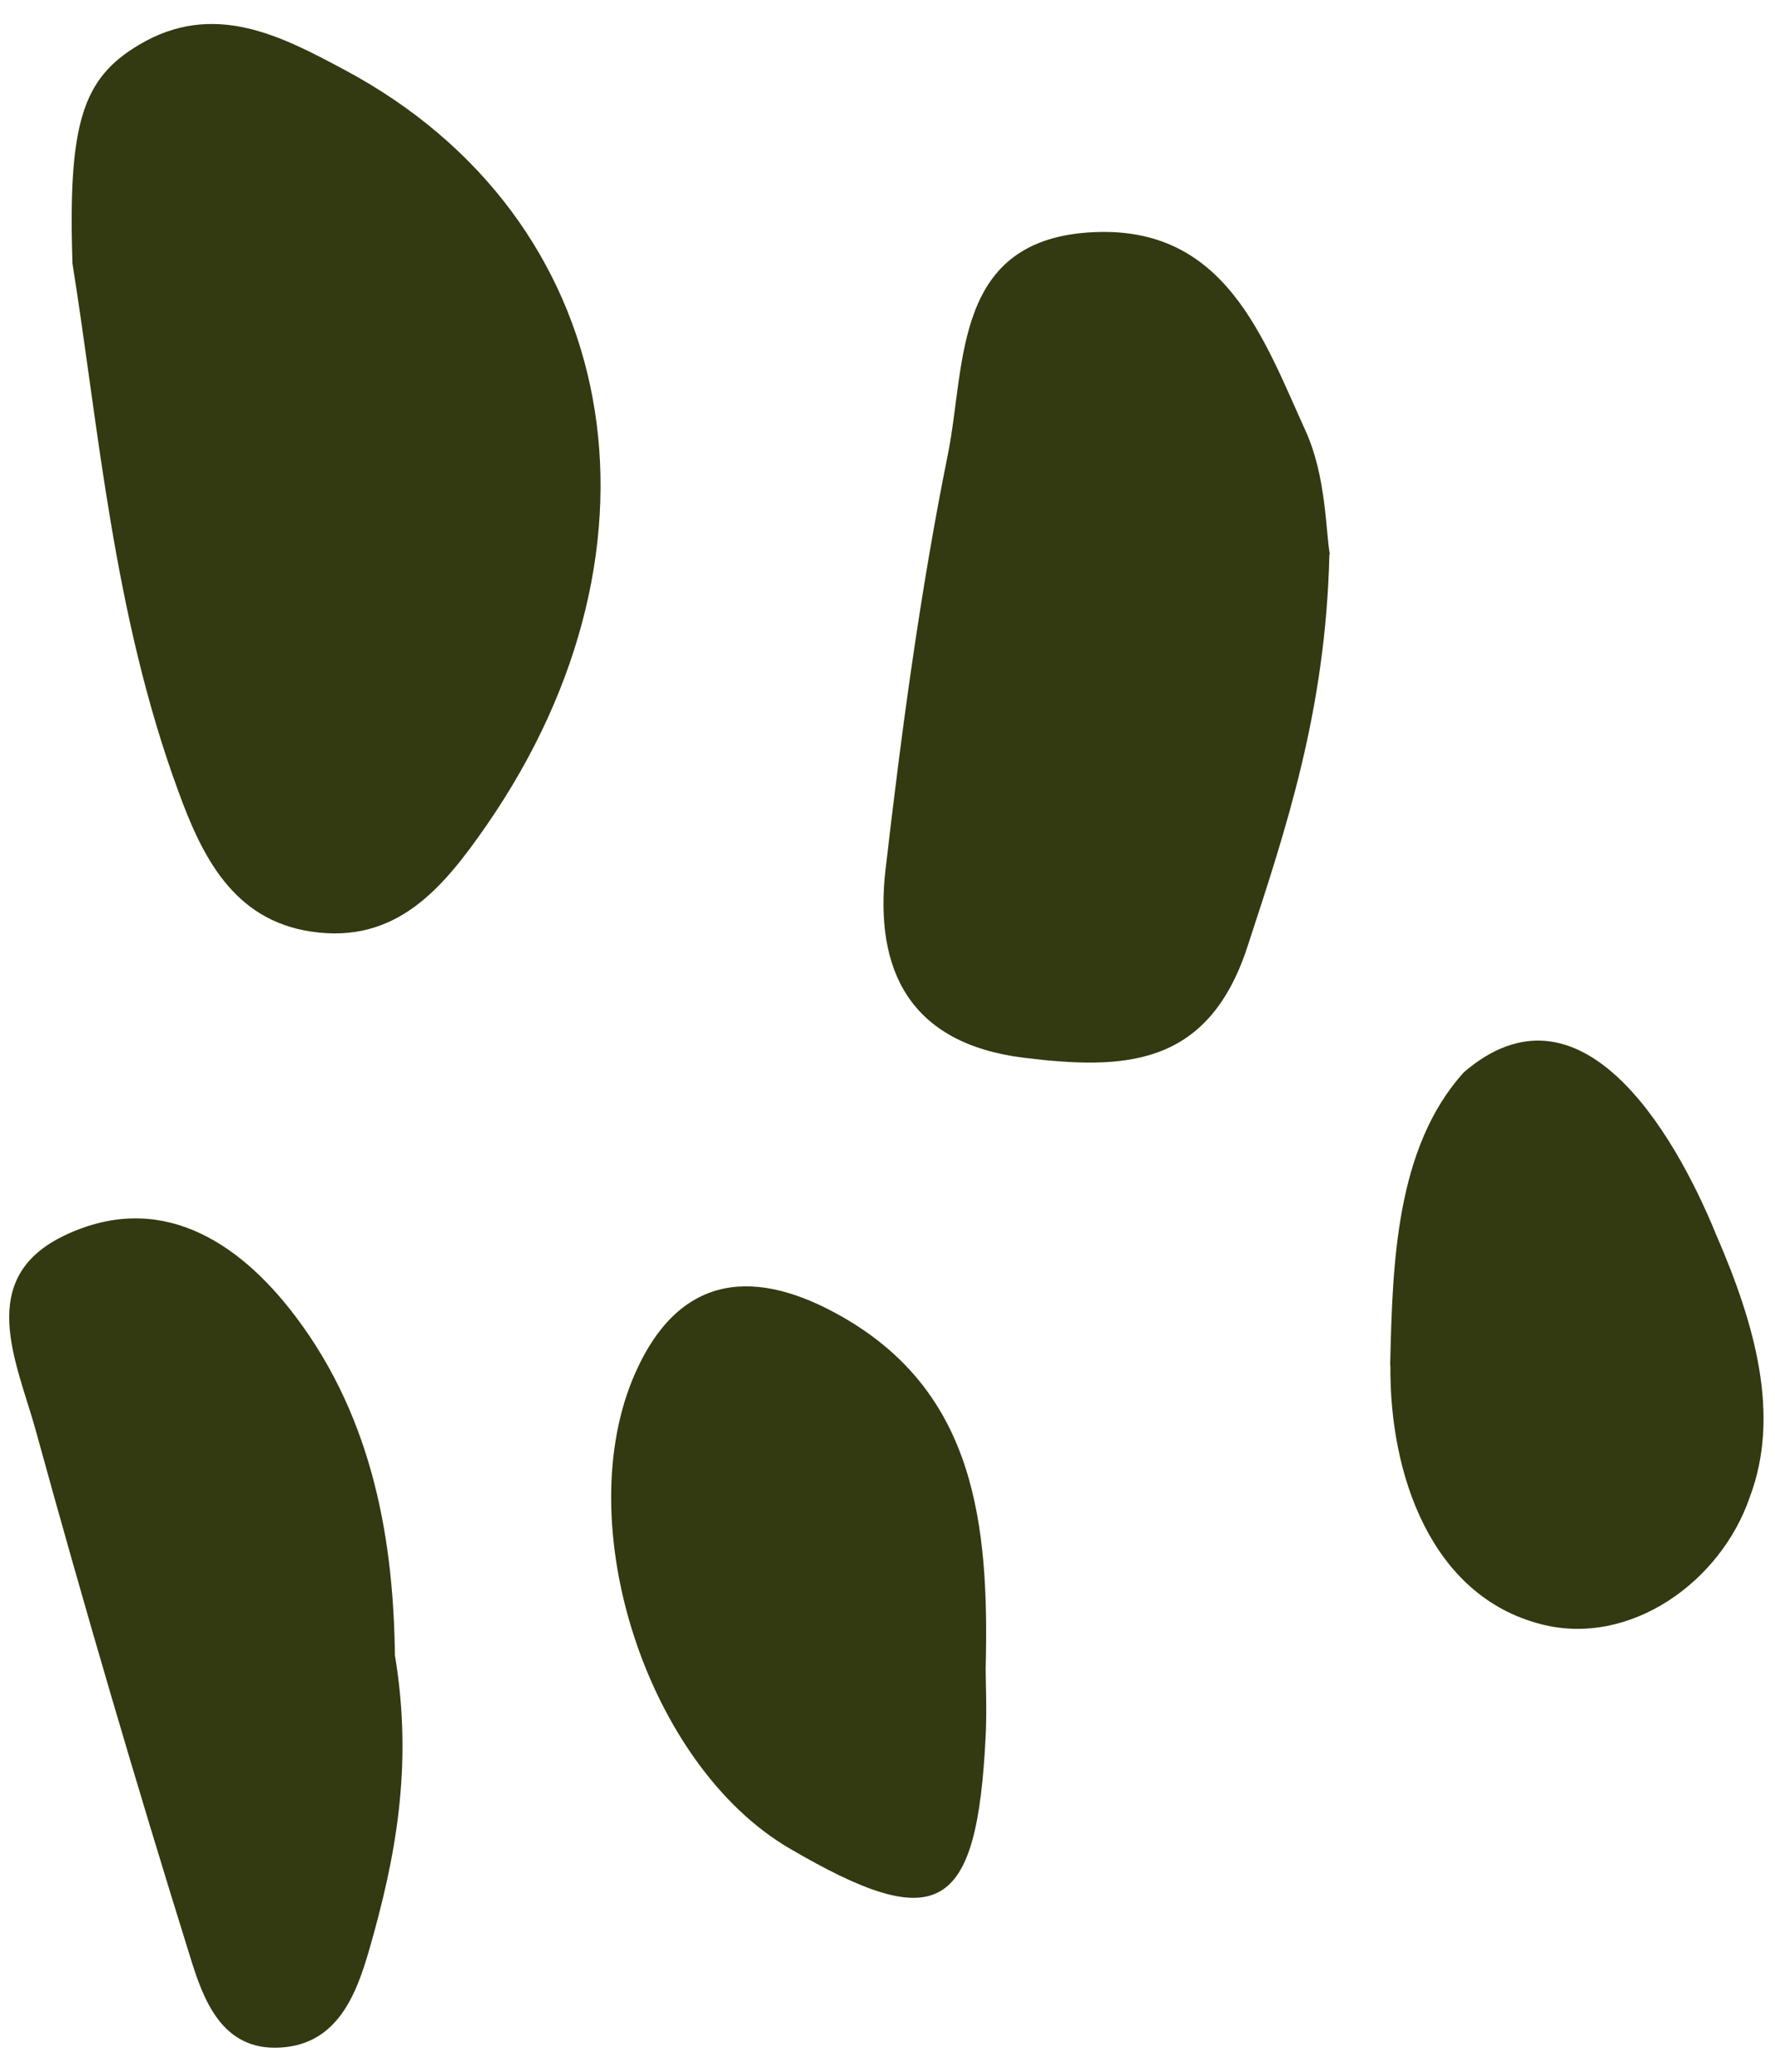 <svg height="112" viewBox="0 0 96 112" width="96" xmlns="http://www.w3.org/2000/svg"><g fill="#333911"><path d="m3.92 14.25c1.41 8.78 2.19 18.93 5.73 28.54 1.27 3.49 2.96 6.94 7.17 7.57 4.62.7 7.15-2.36 9.5-5.75 10.52-15.22 7.31-32.81-7.66-40.82-3.44-1.84-7.11-3.79-11.17-1.35-3.01 1.8-3.82 4.2-3.57 11.8z"/><path d="m71.92 29.94c-.22-1.21-.19-4.2-1.31-6.65-2.29-5.04-4.35-11.06-11.44-10.74-7.65.34-6.92 7.09-7.9 11.99-1.5 7.43-2.51 14.97-3.38 22.5-.61 5.43 1.33 9.37 7.46 10.14 5.4.66 9.96.54 12.1-5.95 2.11-6.44 4.25-12.8 4.45-21.27h.02z"/><path d="m21.36 89.55c-.07-6.06-1.1-12.74-5.39-18.4-3.13-4.14-7.39-6.76-12.44-4.38-4.91 2.31-2.62 6.87-1.61 10.51 2.62 9.53 5.4 19 8.34 28.43.71 2.31 1.7 5.19 4.93 4.98 3.06-.19 4.08-2.86 4.78-5.29 1.41-4.9 2.38-9.88 1.4-15.85z"/><path d="m53.31 90.21c.2-7.94-.61-14.95-7.77-19.03-4.52-2.58-8.72-2.5-11.18 3.04-3.62 8.15.65 21.21 8.33 25.7 8.05 4.71 10.15 3.52 10.62-6.09.07-1.41 0-2.82 0-3.61v-.02z"/><path d="m75.2 73.85c-.05 5.82 2.17 12.41 8.13 13.95 4.84 1.26 9.75-2.31 11.3-6.85 1.68-4.42.3-9.33-1.79-14.15-2.37-5.82-7.44-14.17-13.66-8.84-3.7 4.07-3.86 10.4-3.99 15.68v.21z"/></g></svg>